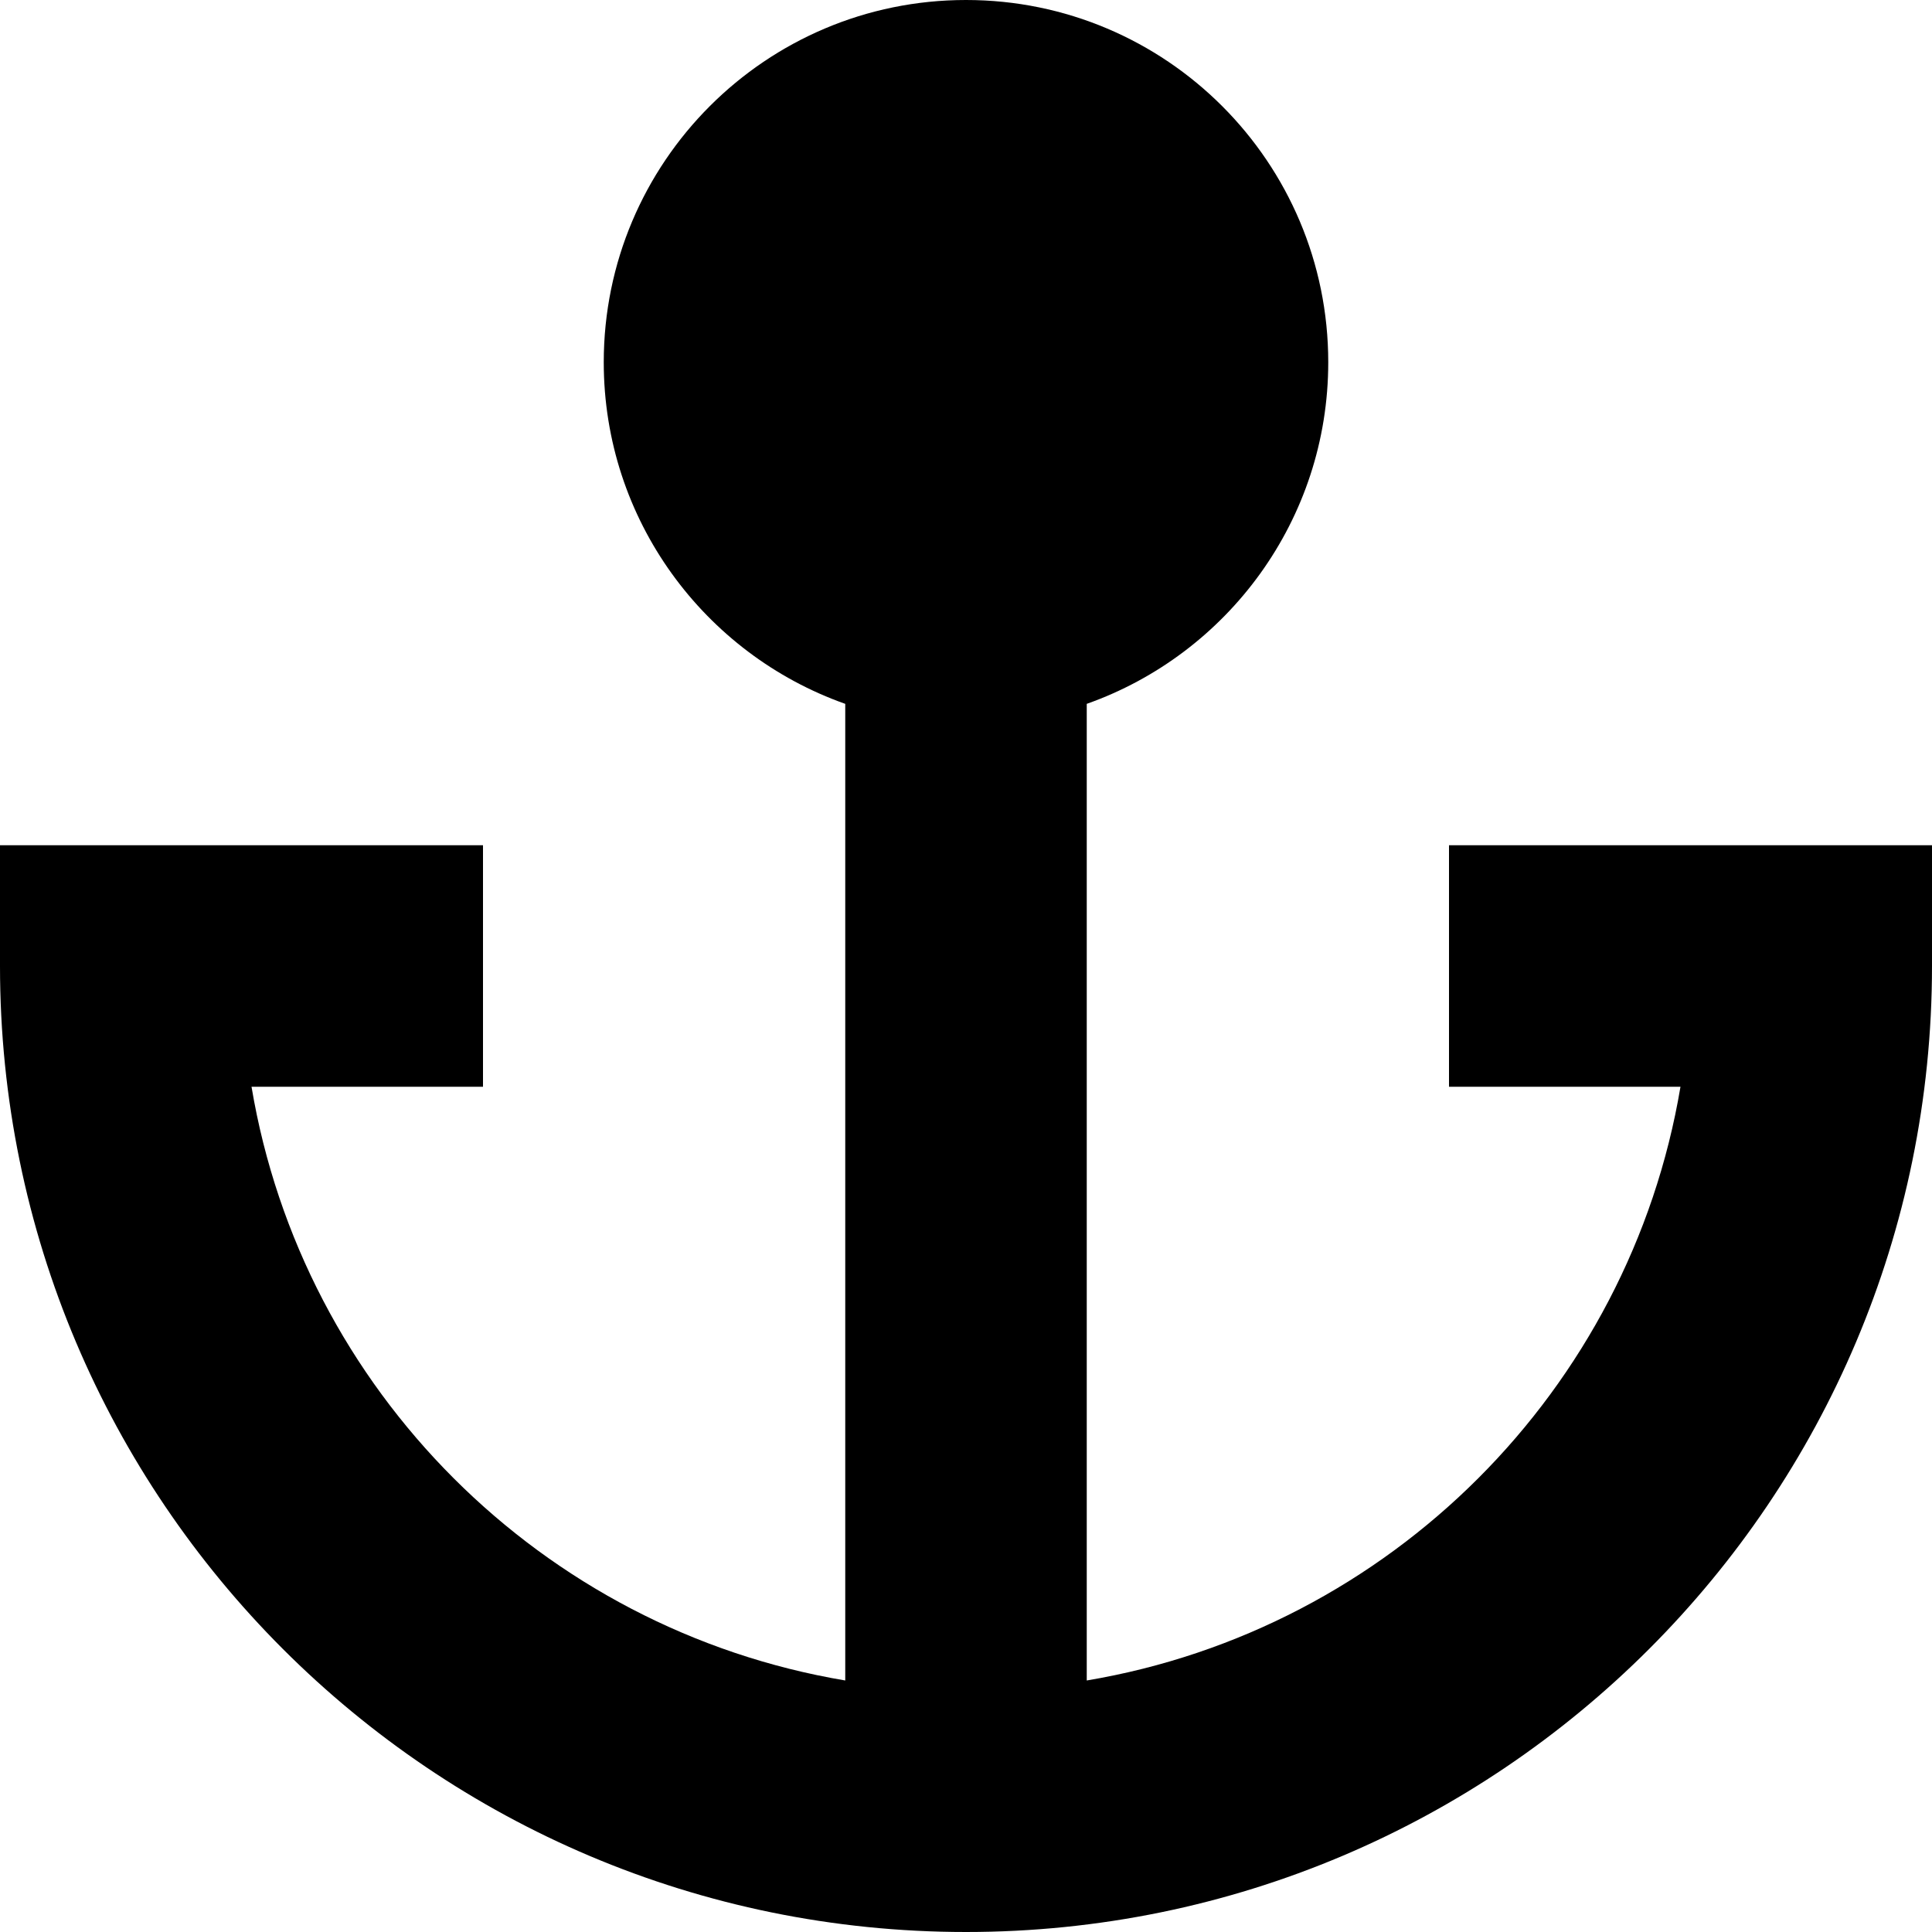 <?xml version="1.0" encoding="utf-8"?><!-- Uploaded to: SVG Repo, www.svgrepo.com, Generator: SVG Repo Mixer Tools -->
<svg width="800px" height="800px" viewBox="0 0 16 16" fill="none" xmlns="http://www.w3.org/2000/svg">
<path d="M11 3C11 4.306 10.165 5.417 9 5.829V13.917C11.512 13.495 13.495 11.512 13.917 9H12V7H16V8C16 12.418 12.418 16 8 16C3.582 16 0 12.418 0 8V7H4V9H2.083C2.504 11.512 4.487 13.495 7 13.917V5.829C5.835 5.417 5 4.306 5 3C5 1.343 6.343 0 8 0C9.657 0 11 1.343 11 3Z" fill="#000000"/>
</svg>